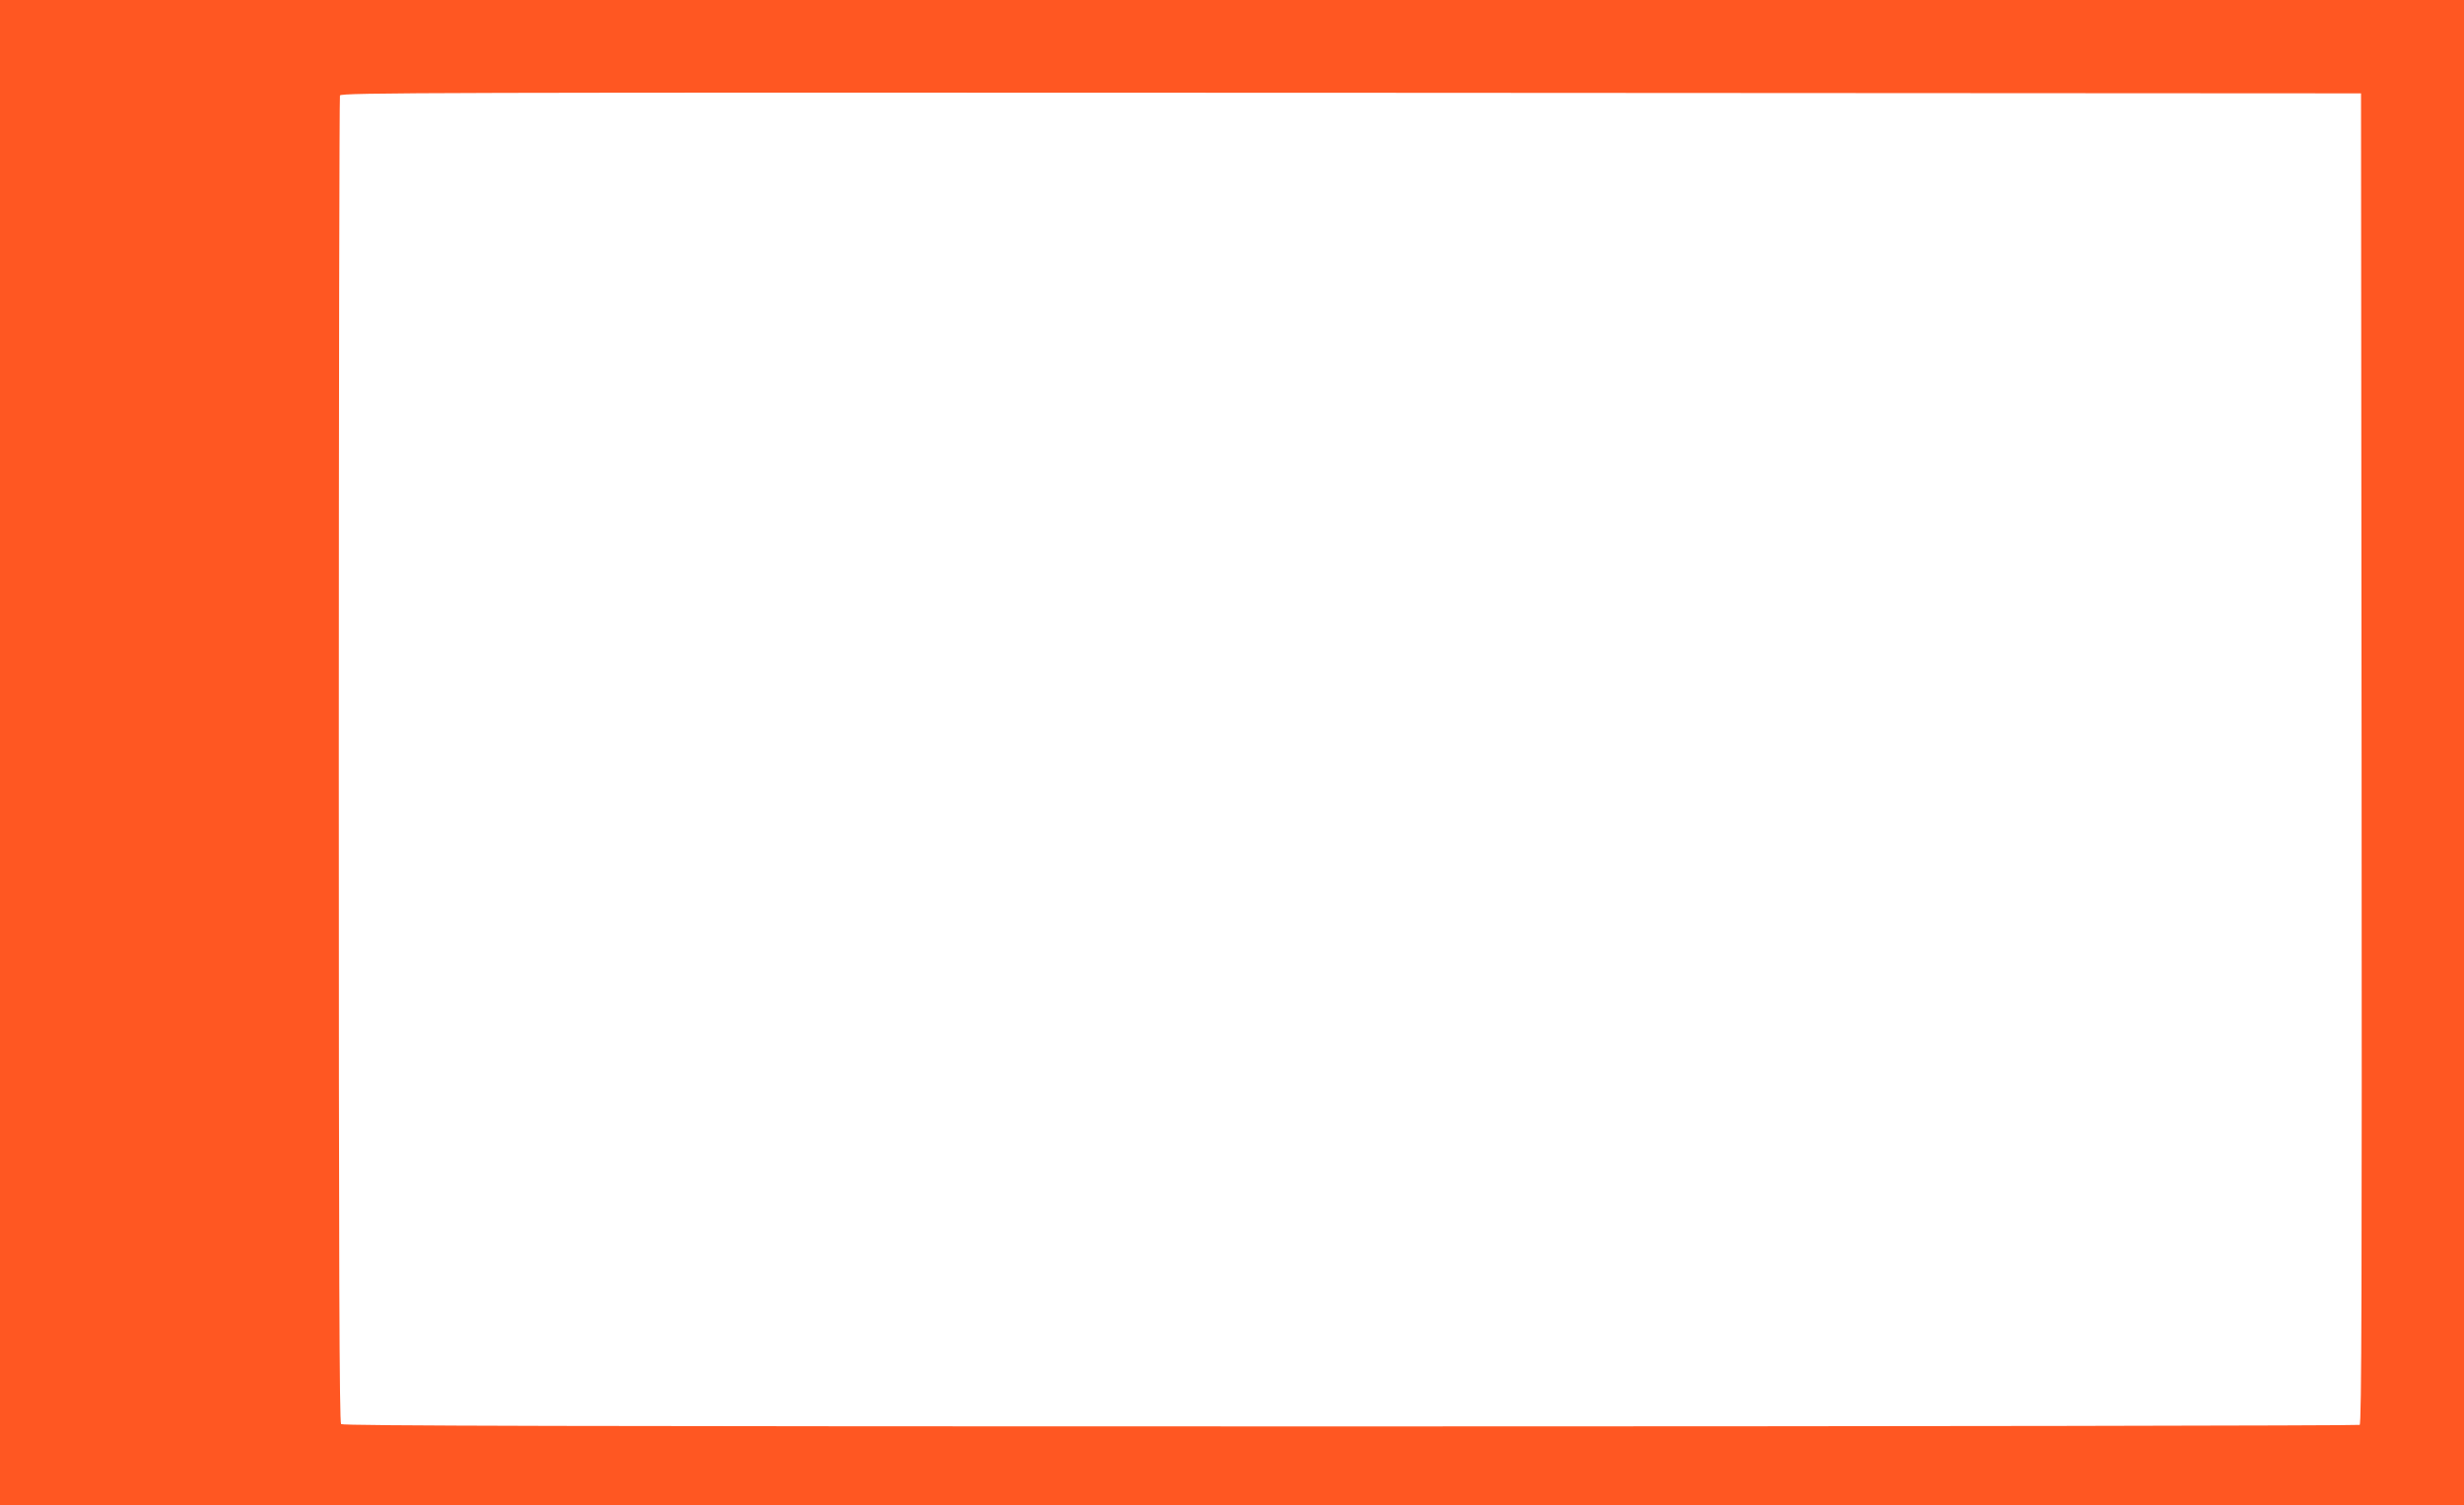 <?xml version="1.0" standalone="no"?>
<!DOCTYPE svg PUBLIC "-//W3C//DTD SVG 20010904//EN"
 "http://www.w3.org/TR/2001/REC-SVG-20010904/DTD/svg10.dtd">
<svg version="1.0" xmlns="http://www.w3.org/2000/svg"
 width="1280pt" height="782pt" viewBox="0 0 1280 782"
 preserveAspectRatio="xMidYMid meet">
<g transform="translate(0,782) scale(0.1,-0.1)"
fill="#ff5722" stroke="none">
<path d="M0 3910 l0 -3910 6400 0 6400 0 0 3910 0 3910 -6400 0 -6400 0 0
-3910z m12268 -29 c2 -2757 0 -3456 -10 -3463 -7 -4 -2367 -8 -5243 -8 -4056
0 -5234 3 -5243 12 -9 9 -12 789 -12 3449 0 1891 3 3444 6 3453 6 15 475 16
5253 14 l5246 -3 3 -3454z"/>
</g>
</svg>
